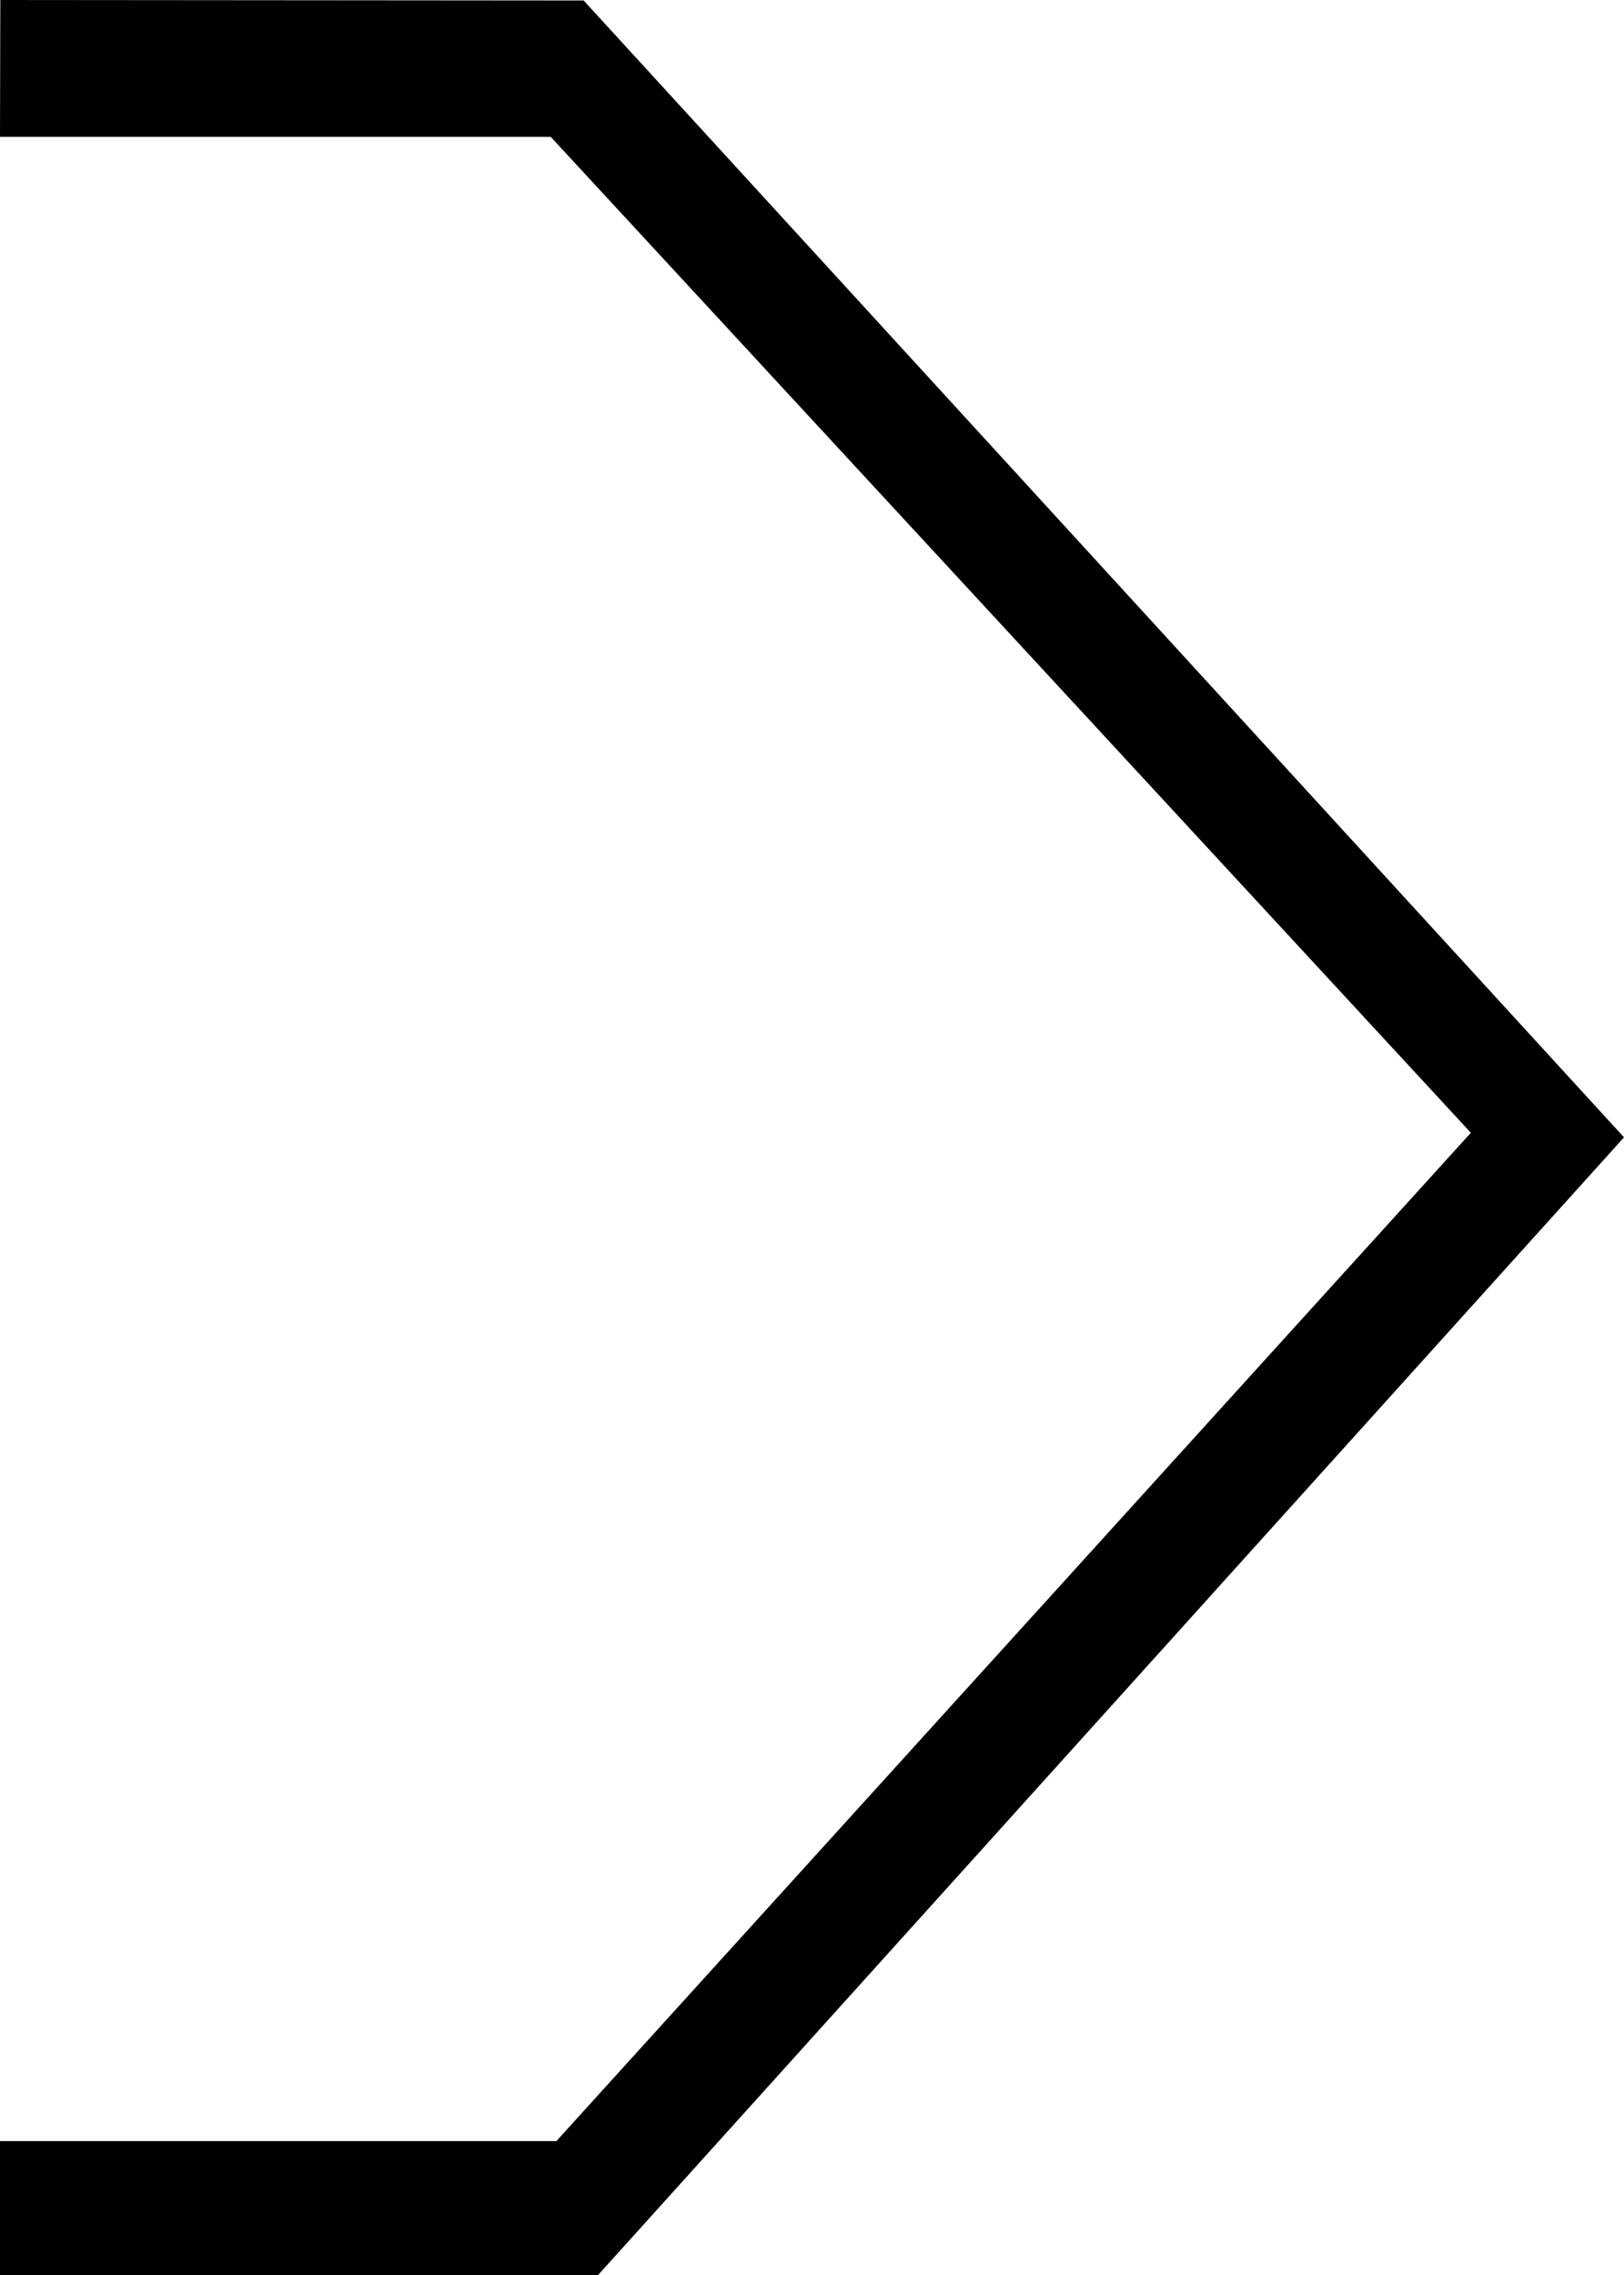 <svg width="10" height="14" viewBox="0 0 10 14" fill="none" xmlns="http://www.w3.org/2000/svg">
<path d="M9.63709e-07 0.842L3.391 0.842L9.057 6.971L3.426 13.176L1.57122e-07 13.176L1.66948e-07 14L3.683 14L10 6.999L3.594 0.003L0.002 5.44922e-07L9.63709e-07 0.842Z" fill="black"/>
</svg>
